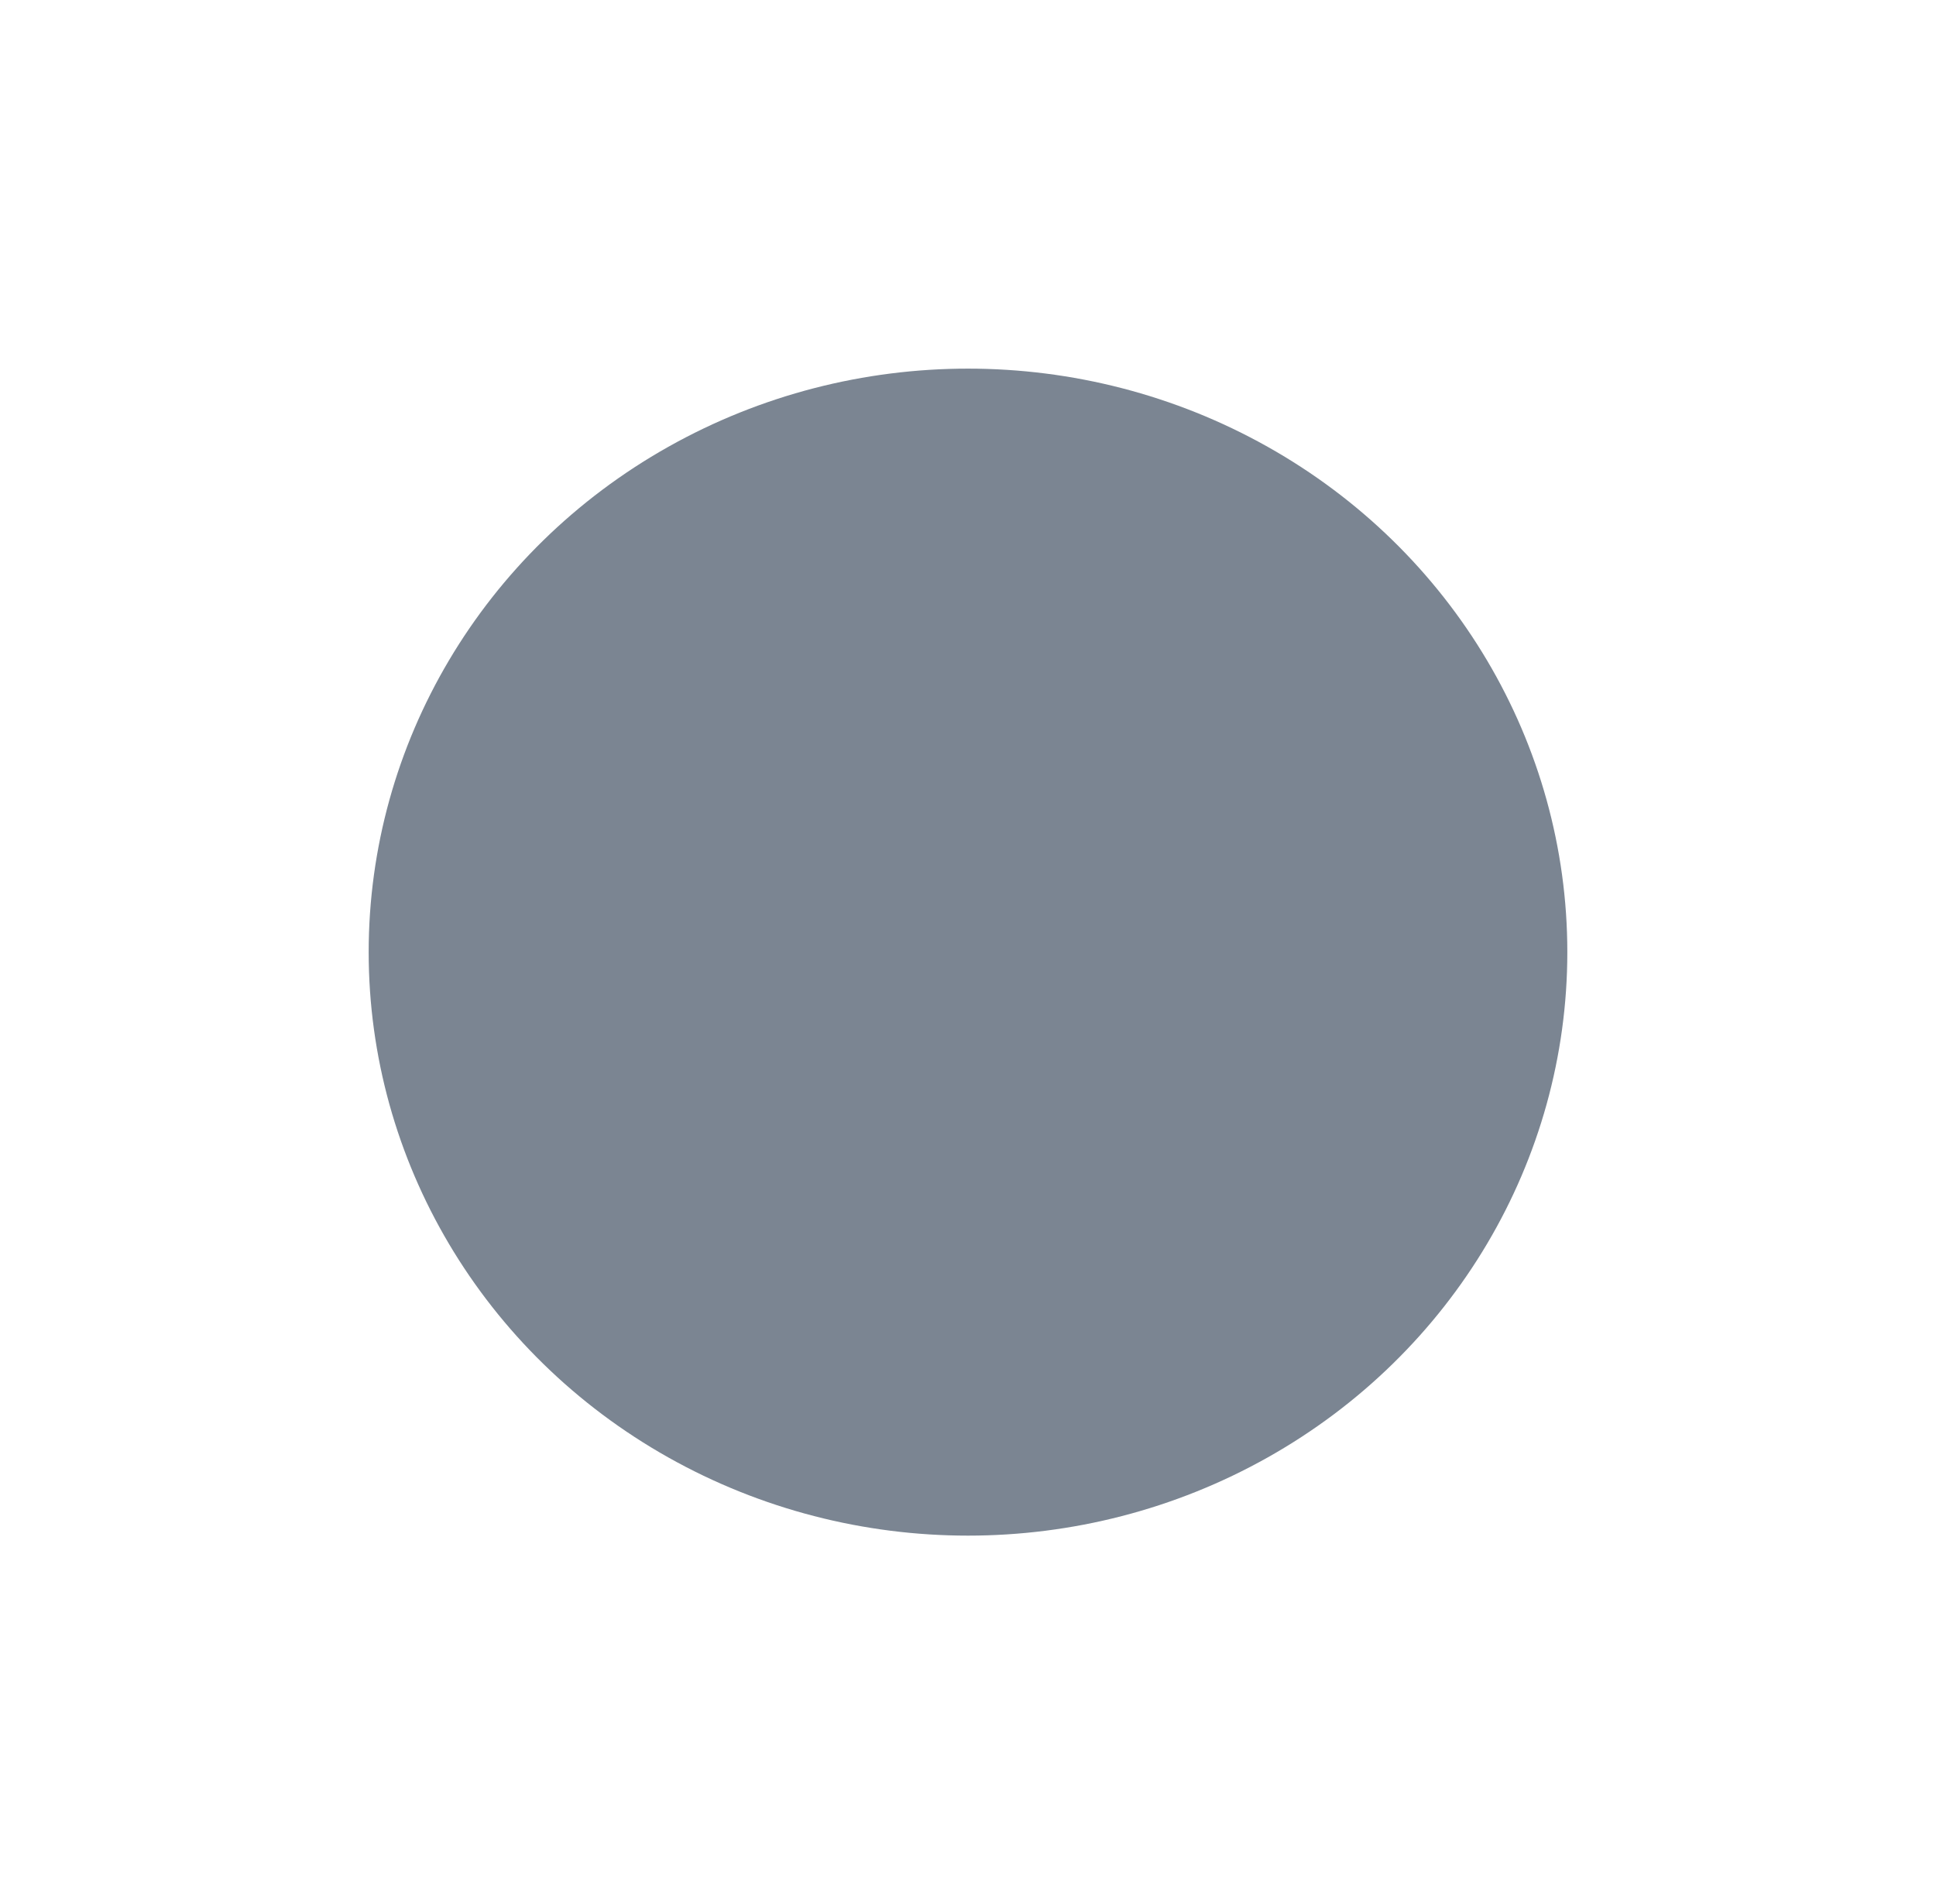 <?xml version="1.0" encoding="UTF-8"?> <svg xmlns="http://www.w3.org/2000/svg" width="4180" height="4112" viewBox="0 0 4180 4112" fill="none"> <g opacity="0.57" filter="url(#filter0_f_116_344)"> <ellipse cx="2090" cy="2056" rx="1294" ry="1260" fill="#16293F"></ellipse> </g> <defs> <filter id="filter0_f_116_344" x="0" y="0" width="4180" height="4112" filterUnits="userSpaceOnUse" color-interpolation-filters="sRGB"> <feFlood flood-opacity="0" result="BackgroundImageFix"></feFlood> <feBlend mode="normal" in="SourceGraphic" in2="BackgroundImageFix" result="shape"></feBlend> <feGaussianBlur stdDeviation="99.5" result="effect1_foregroundBlur_116_344"></feGaussianBlur> </filter> </defs> </svg> 